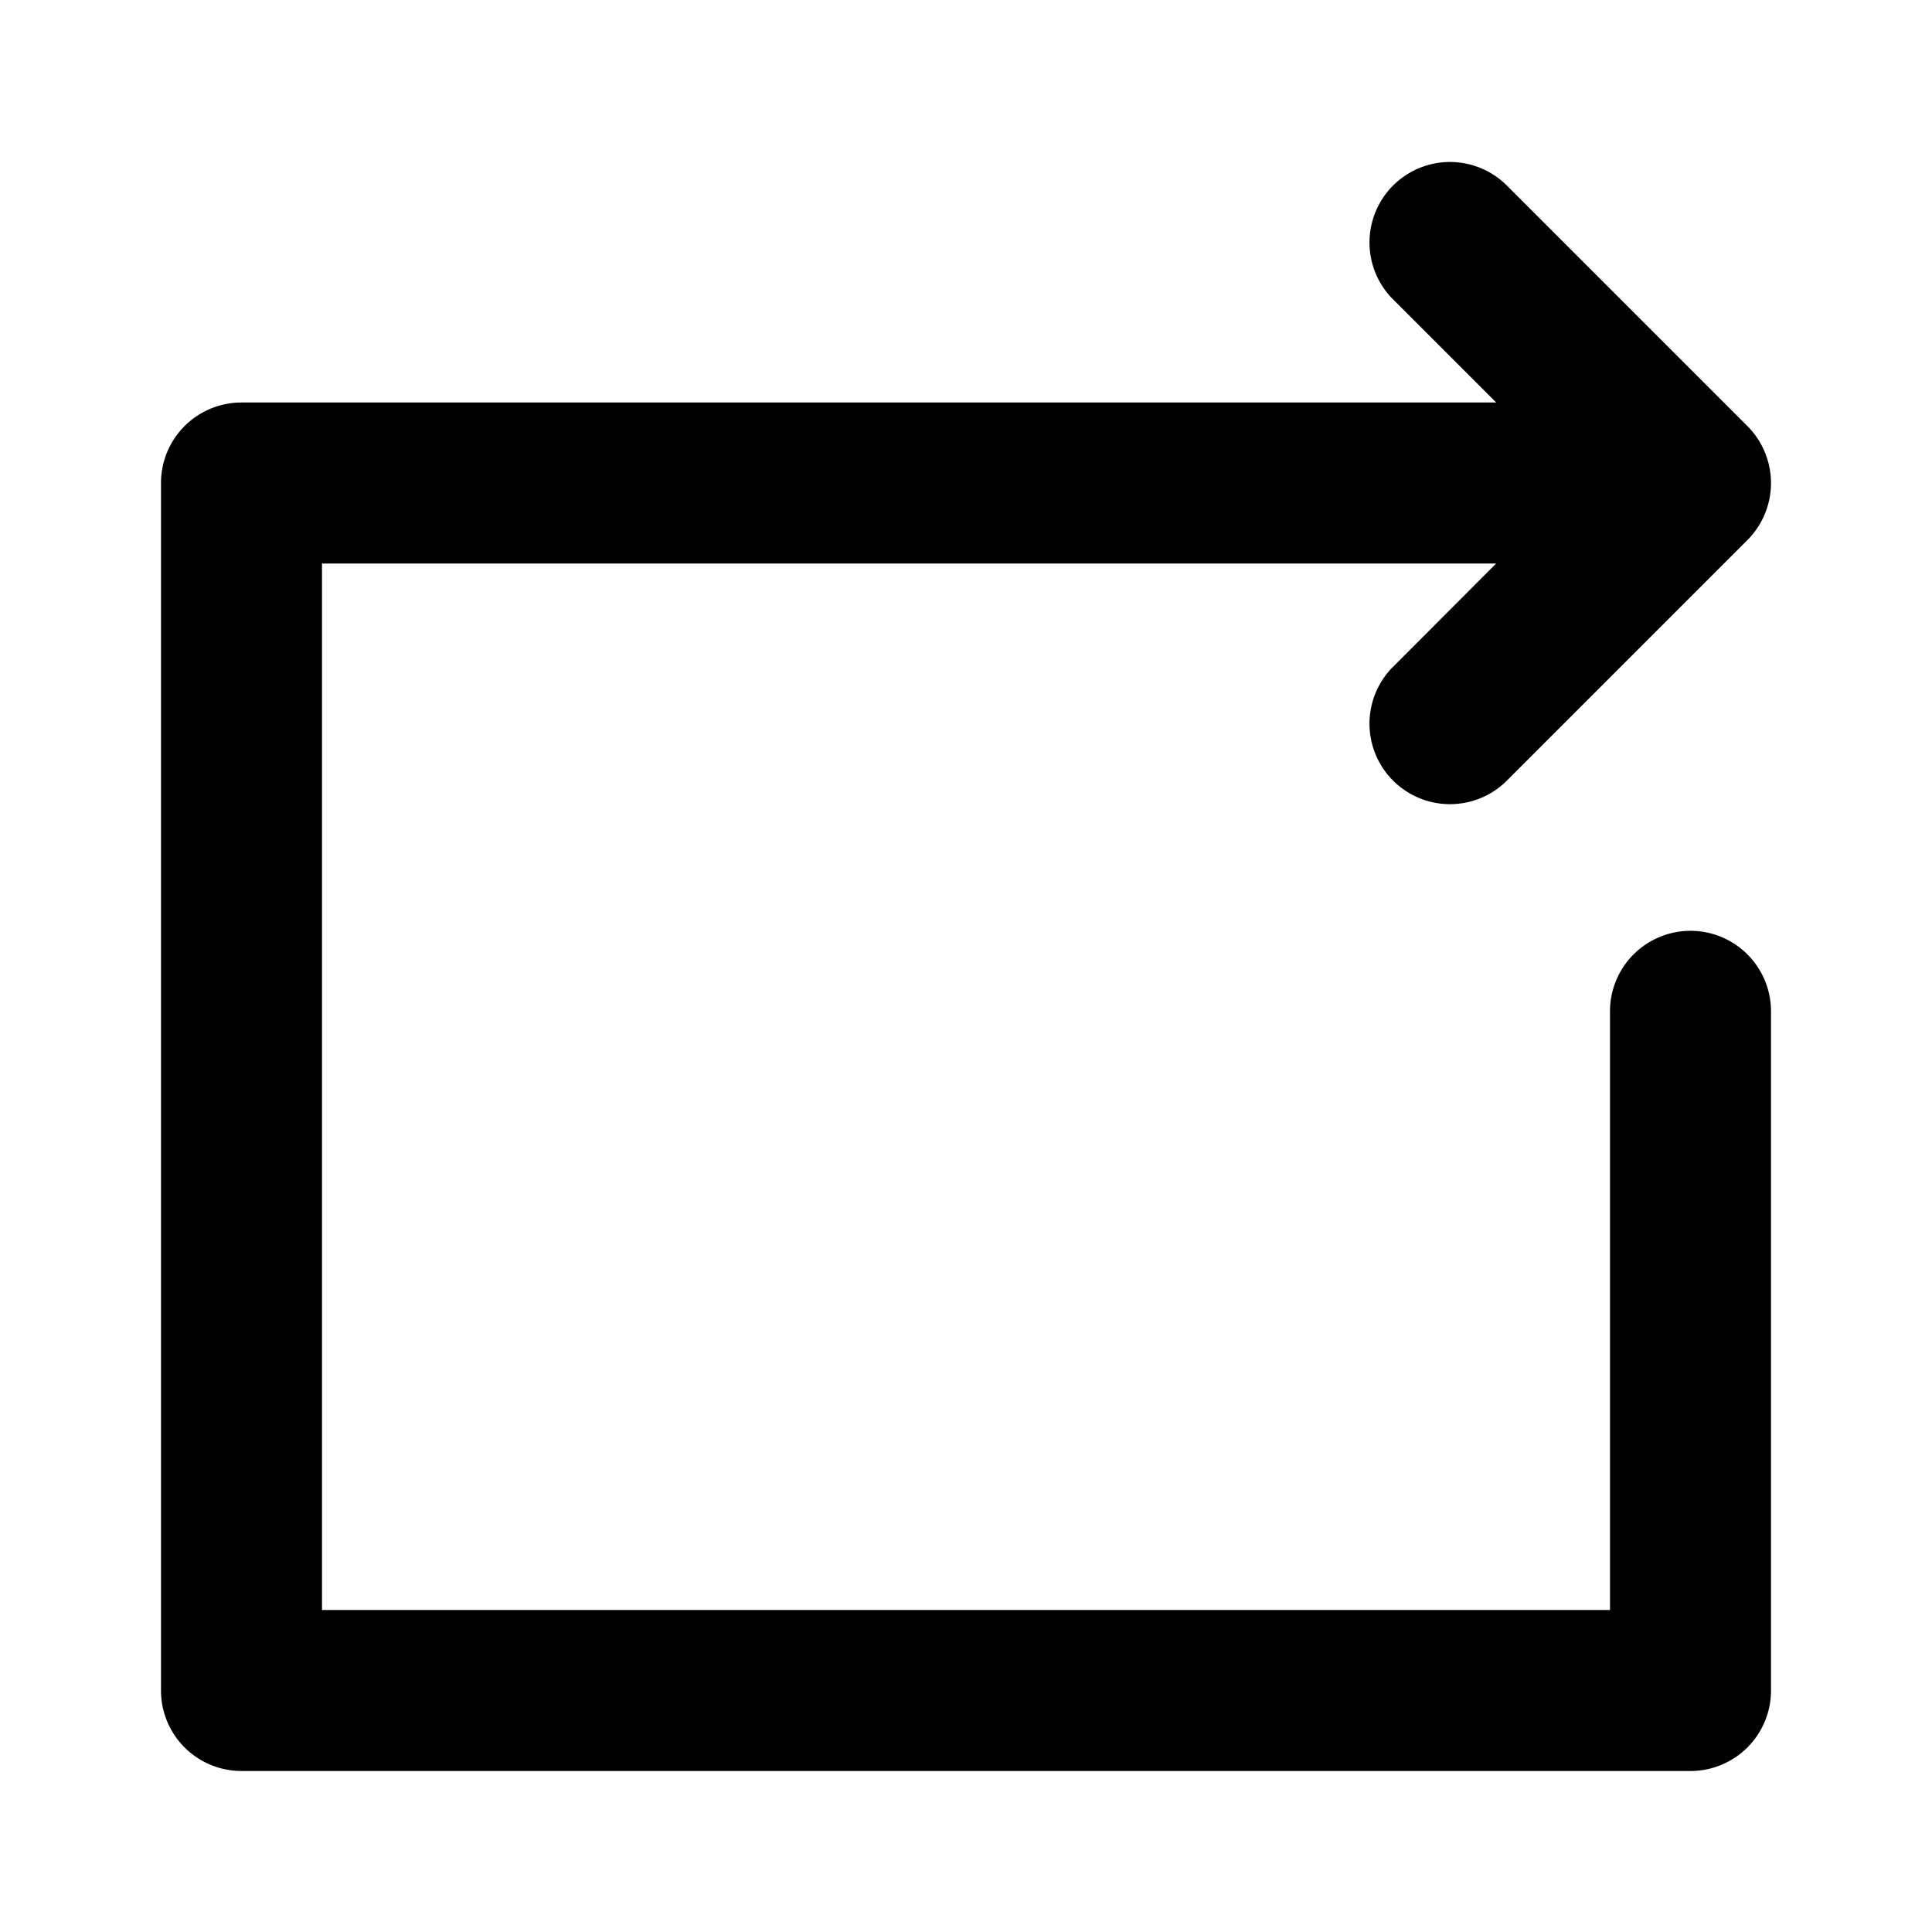 <?xml version="1.0" encoding="utf-8"?><!-- Uploaded to: SVG Repo, www.svgrepo.com, Generator: SVG Repo Mixer Tools -->
<svg fill="#000000" width="800px" height="800px" viewBox="0 0 24 24" xmlns="http://www.w3.org/2000/svg"><path d="M22,12.563V21a1,1,0,0,1-1,1H3a1,1,0,0,1-1-1V6A1,1,0,0,1,3,5H18.586L17.293,3.707a1,1,0,0,1,1.414-1.414l3,3a.99.99,0,0,1,.217.326,1,1,0,0,1,0,.764.99.99,0,0,1-.217.326l-3,3a1,1,0,0,1-1.414-1.414L18.586,7H4V20H20V12.563a1,1,0,0,1,2,0Z"/></svg>